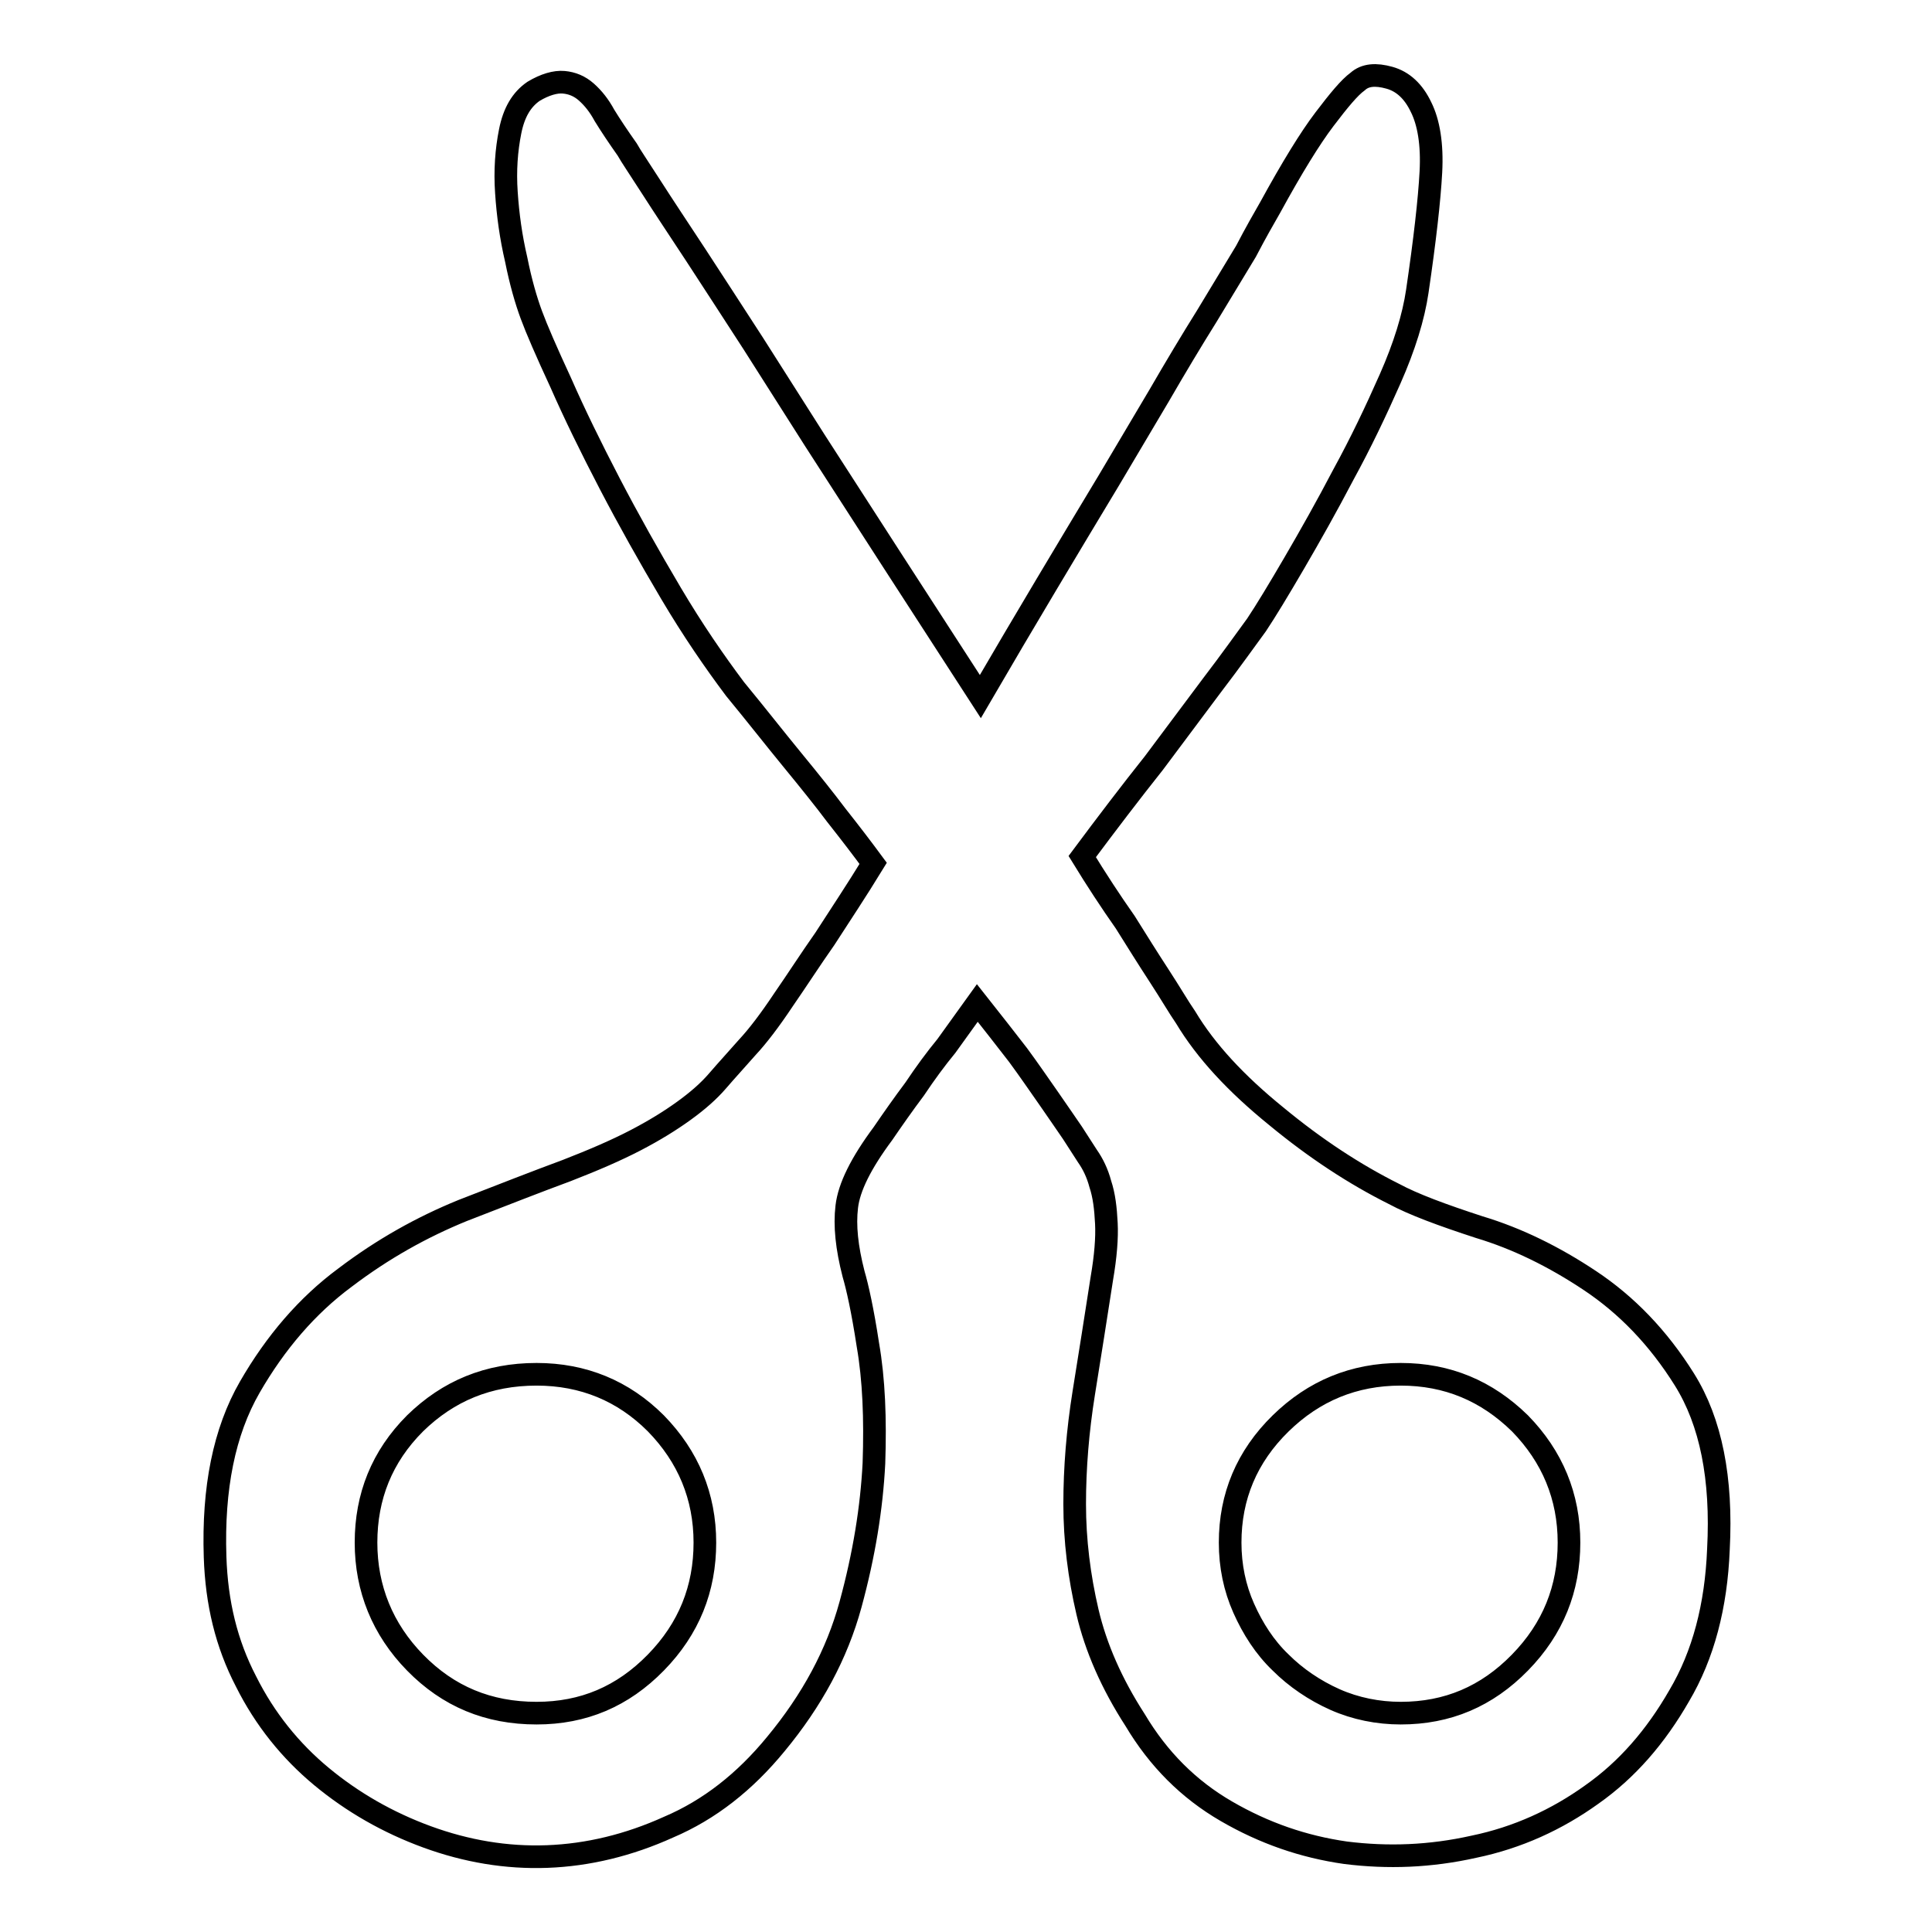 <?xml version="1.0" encoding="utf-8"?>
<!-- Svg Vector Icons : http://www.onlinewebfonts.com/icon -->
<!DOCTYPE svg PUBLIC "-//W3C//DTD SVG 1.1//EN" "http://www.w3.org/Graphics/SVG/1.1/DTD/svg11.dtd">
<svg version="1.1" xmlns="http://www.w3.org/2000/svg" xmlns:xlink="http://www.w3.org/1999/xlink" x="0px" y="0px" viewBox="0 0 256 256" enable-background="new 0 0 256 256" xml:space="preserve">
<g><g><path stroke-width="3" fill-opacity="0" stroke="#000000"  d="M168.3,27.5c2.9-5.3,5.3-9.2,7.2-11.7c1.9-2.5,3.3-4.2,4.4-5c1-0.9,2.4-1,4.2-0.5c1.8,0.5,3.2,1.8,4.2,3.9c1,2,1.5,4.9,1.3,8.6c-0.2,3.7-0.8,9-1.8,15.8c-0.5,3.4-1.7,7.3-3.6,11.6c-1.9,4.3-3.9,8.5-6.2,12.7c-2.2,4.2-4.4,8.1-6.5,11.7c-2.1,3.6-3.8,6.4-5,8.2c-1.4,1.9-3.3,4.6-5.9,8l-7.7,10.3c-3.1,3.9-6.3,8.1-9.5,12.4c1.9,3.1,3.8,6,5.7,8.7c1.5,2.4,3,4.8,4.5,7.1c1.5,2.3,2.6,4.2,3.5,5.5c2.7,4.5,6.7,8.8,12,13.1c5.2,4.3,10.4,7.7,15.6,10.3c2.6,1.4,6.4,2.8,11.3,4.4c5,1.5,9.9,3.9,14.7,7.1c4.8,3.2,9,7.5,12.5,13.1c3.5,5.6,5,13.1,4.5,22.5c-0.3,7.5-2,14-5.2,19.4c-3.1,5.4-6.9,9.8-11.6,13.1c-4.6,3.3-9.8,5.7-15.6,6.9c-5.8,1.3-11.4,1.5-17,0.8c-5.6-0.8-10.8-2.6-15.8-5.5c-5-2.9-9-6.9-12.1-12.1c-3.1-4.8-5.2-9.6-6.3-14.3c-1.1-4.7-1.7-9.5-1.7-14.3c0-4.8,0.4-9.7,1.2-14.7c0.8-5,1.6-10,2.4-15.2c0.5-2.9,0.7-5.4,0.6-7.3c-0.1-2-0.3-3.7-0.8-5.2c-0.4-1.5-1-2.7-1.7-3.7l-2-3.1c-0.7-1-1.7-2.5-3.1-4.5c-1.4-2-2.7-3.9-4.1-5.8c-1.7-2.2-3.5-4.5-5.4-6.9l-4.1,5.7c-1.4,1.7-2.8,3.6-4.2,5.7c-1.5,2-2.9,4-4.2,5.9c-2.9,3.9-4.5,7.1-4.8,9.7c-0.3,2.5,0,5.4,0.9,8.9c0.5,1.7,1.2,4.8,1.9,9.4c0.8,4.6,1,9.8,0.8,15.7c-0.3,5.9-1.3,12.1-3.1,18.7s-5.1,12.7-9.9,18.5c-4.1,5-8.8,8.7-14.2,11c-5.3,2.4-10.7,3.7-16.1,3.9c-5.4,0.2-10.7-0.7-15.9-2.6c-5.2-1.9-9.9-4.6-14-8c-4.1-3.4-7.5-7.6-10-12.6c-2.6-5-3.9-10.4-4.1-16.5c-0.3-9.1,1.2-16.6,4.6-22.5c3.4-5.9,7.6-10.8,12.6-14.5c5-3.8,10.2-6.7,15.6-8.9c5.4-2.1,10-3.9,13.8-5.3c3.6-1.4,6.6-2.7,9.1-4c2.5-1.3,4.6-2.6,6.4-3.9s3.3-2.6,4.5-4c1.2-1.4,2.5-2.8,3.9-4.4c1.4-1.5,3-3.6,4.8-6.3c1.8-2.6,3.6-5.4,5.5-8.1c2-3.1,4.2-6.4,6.4-10c-1.4-1.9-3-4-4.9-6.4c-1.5-2-3.5-4.5-5.8-7.3c-2.3-2.8-4.8-6-7.6-9.4c-2.7-3.6-5.6-7.8-8.5-12.7c-2.9-4.9-5.6-9.7-8.1-14.5c-2.5-4.8-4.7-9.3-6.5-13.4c-1.9-4.1-3.2-7.1-3.9-9c-0.7-1.9-1.4-4.3-2-7.3c-0.7-3-1.1-5.9-1.3-8.9c-0.2-2.9,0-5.6,0.5-8.1c0.5-2.5,1.5-4.2,3.1-5.3c1.5-0.9,2.9-1.3,4-1.2c1.1,0.1,2.1,0.5,3,1.3c0.9,0.8,1.7,1.8,2.4,3.1c0.8,1.3,1.8,2.8,3,4.5c0.5,0.9,1.6,2.5,3.2,5c1.6,2.5,3.6,5.5,5.9,9c2.3,3.5,4.8,7.4,7.6,11.7l8.2,12.9c6.5,10.1,13.8,21.4,21.9,33.9c6-10.3,11.7-19.8,17-28.6l6.7-11.3c2.2-3.8,4.3-7.3,6.3-10.5c2-3.3,3.7-6.1,5.2-8.6C166.4,30.8,167.5,28.9,168.3,27.5L168.3,27.5z M71.1,182.1c-6.4,0-11.7,2.2-16.1,6.5c-4.4,4.4-6.5,9.7-6.5,15.8s2.2,11.5,6.5,15.9c4.4,4.5,9.7,6.7,16.1,6.7c6.2,0,11.4-2.2,15.8-6.7c4.4-4.5,6.5-9.8,6.5-15.9s-2.2-11.4-6.5-15.8C82.6,184.3,77.3,182.1,71.1,182.1z M185.6,182.1c-6.2,0-11.5,2.2-15.9,6.5c-4.5,4.4-6.7,9.7-6.7,15.8c0,3.1,0.6,6,1.8,8.7c1.2,2.7,2.8,5.2,4.9,7.2c2,2,4.5,3.7,7.2,4.9c2.7,1.2,5.7,1.8,8.7,1.8c6.2,0,11.4-2.2,15.8-6.7c4.4-4.5,6.5-9.8,6.5-15.9s-2.2-11.4-6.5-15.8C197,184.3,191.8,182.1,185.6,182.1z"/></g></g>
</svg>